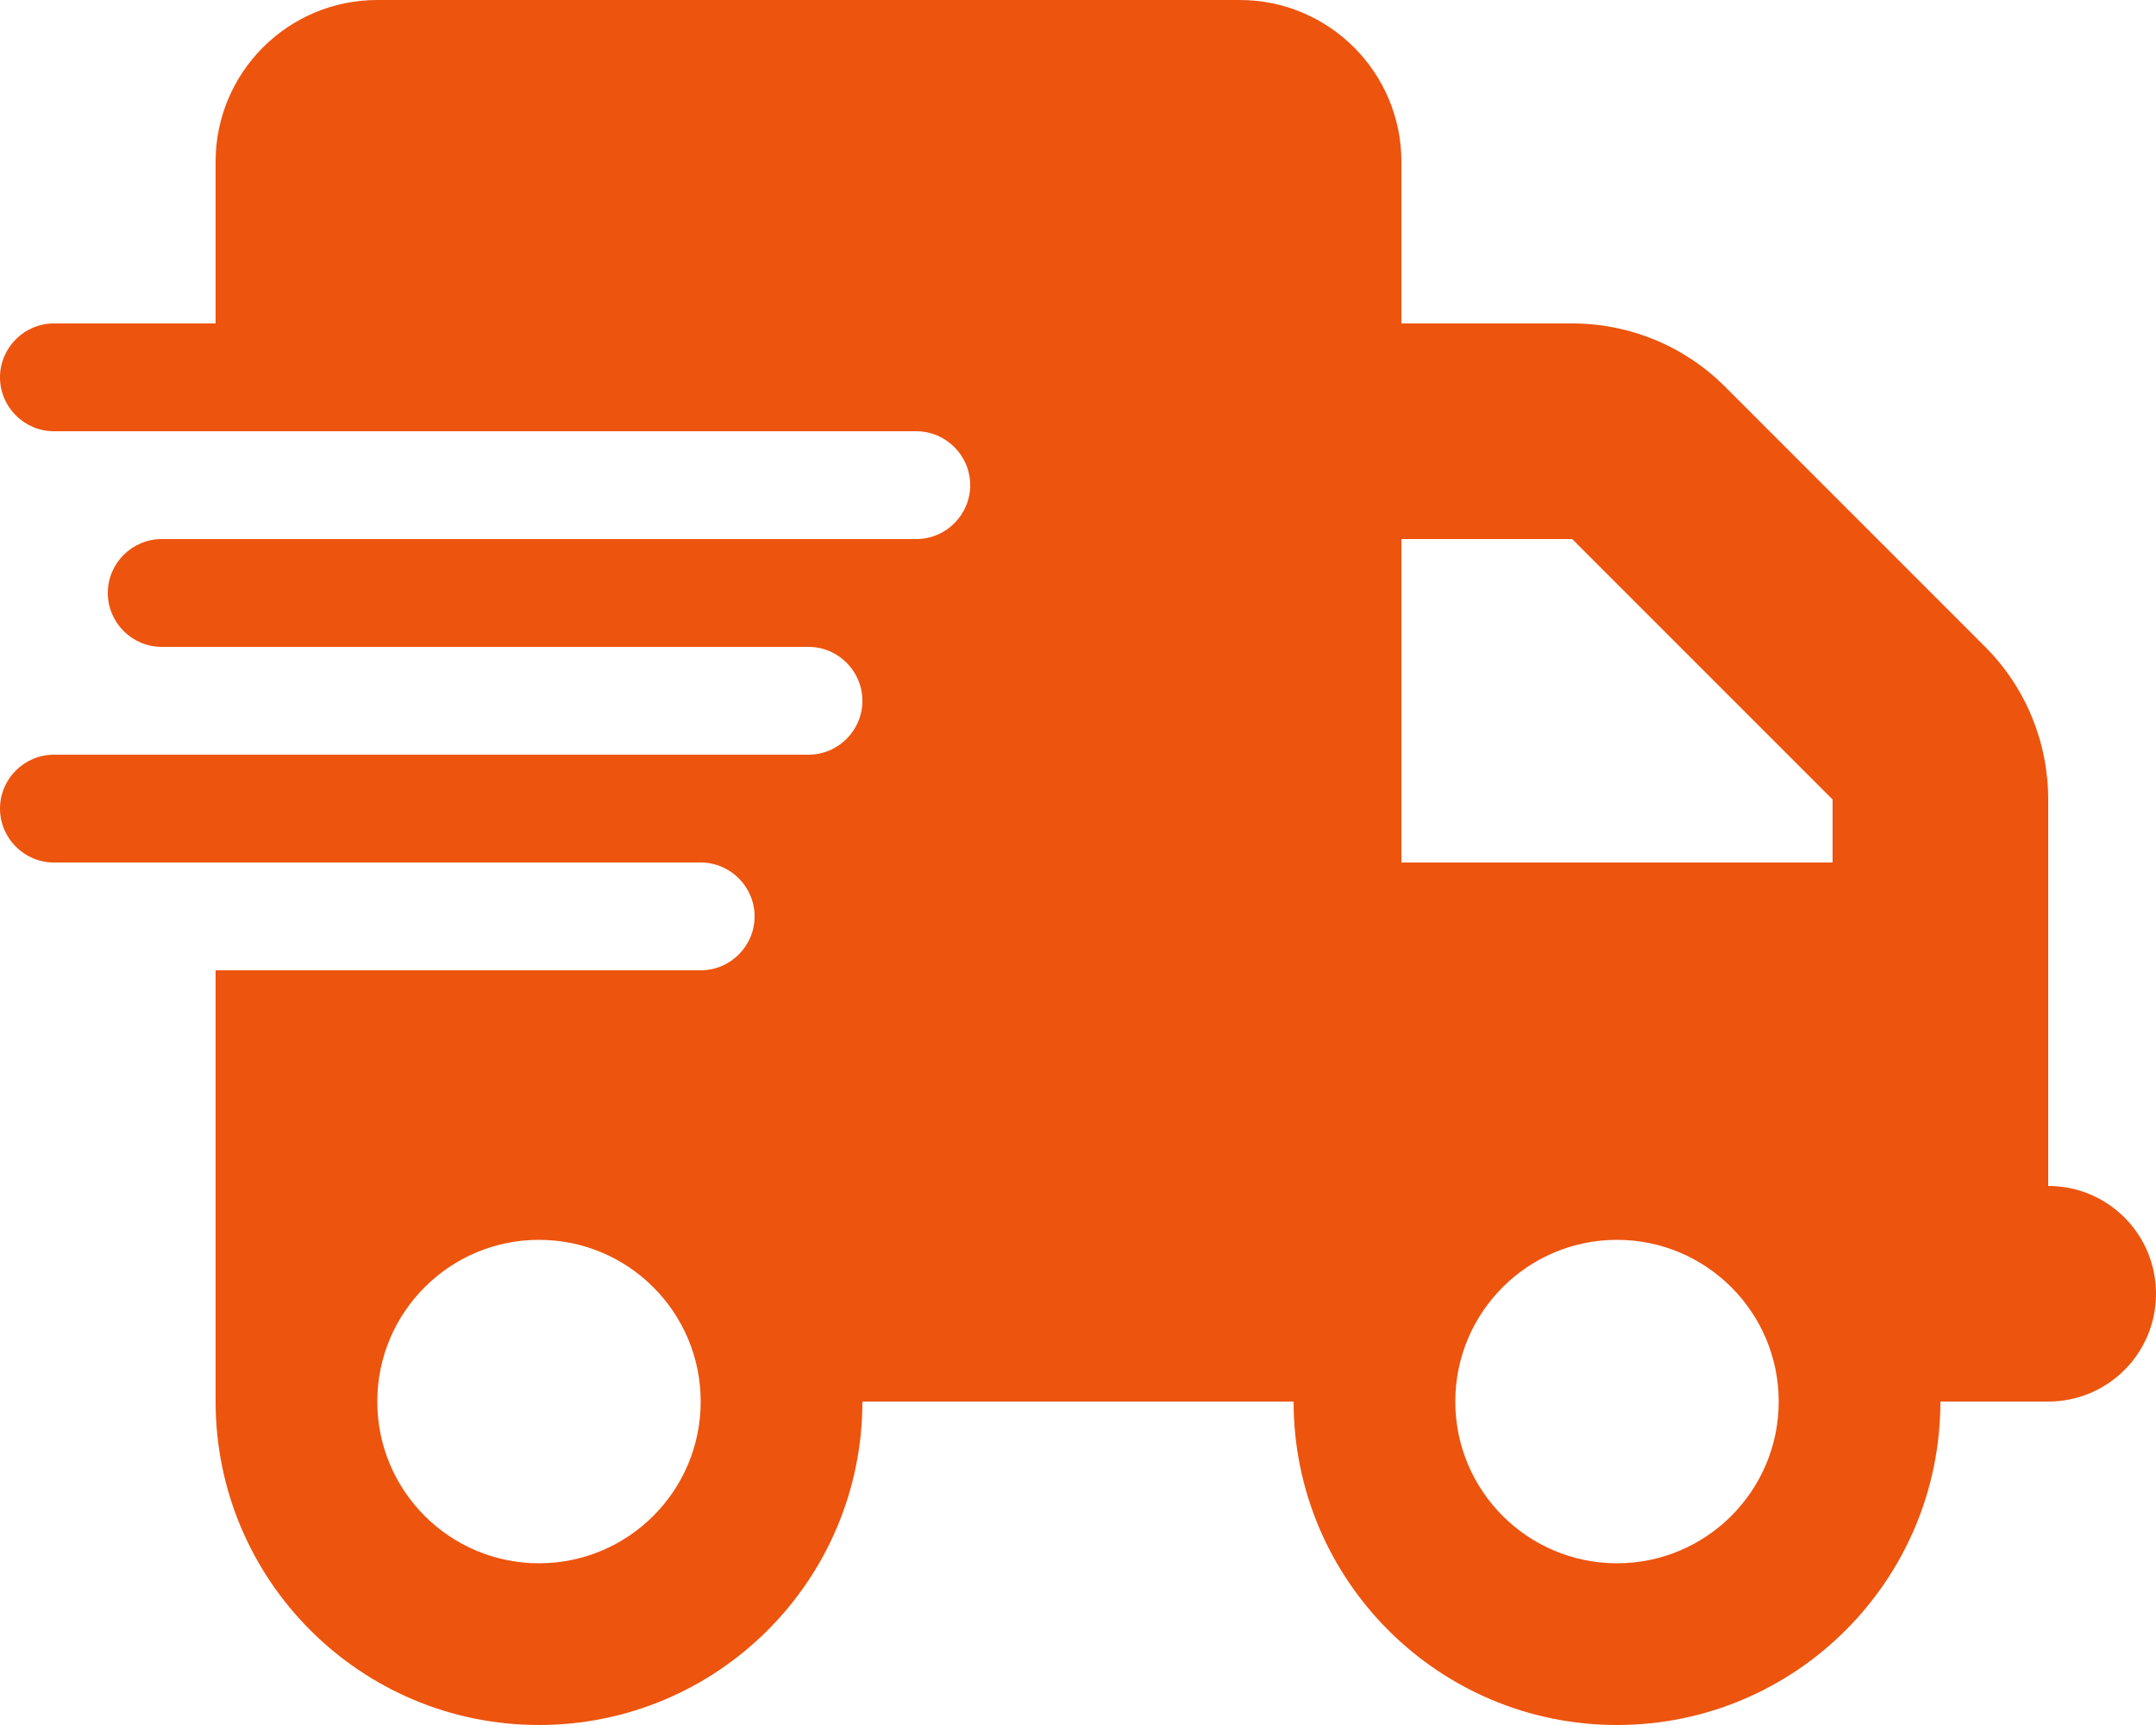 <?xml version="1.0" encoding="utf-8"?>
<!-- Generator: Adobe Illustrator 27.4.0, SVG Export Plug-In . SVG Version: 6.00 Build 0)  -->
<svg version="1.1" id="Ebene_1" xmlns="http://www.w3.org/2000/svg" xmlns:xlink="http://www.w3.org/1999/xlink" x="0px" y="0px"
	 viewBox="0 0 640 512" style="enable-background:new 0 0 640 512;" xml:space="preserve">
<style type="text/css">
	.st0{fill:#ED540E;}
</style>
<path class="st0" d="M112,0C85.5,0,64,21.5,64,48v48H16c-8.8,0-16,7.2-16,16s7.2,16,16,16h48h208c8.8,0,16,7.2,16,16s-7.2,16-16,16
	H64H48c-8.8,0-16,7.2-16,16s7.2,16,16,16h16h176c8.8,0,16,7.2,16,16s-7.2,16-16,16H64H16c-8.8,0-16,7.2-16,16s7.2,16,16,16h48h144
	c8.8,0,16,7.2,16,16s-7.2,16-16,16H64v128c0,53,43,96,96,96s96-43,96-96h128c0,53,43,96,96,96s96-43,96-96h32c17.7,0,32-14.3,32-32
	s-14.3-32-32-32v-64v-32v-18.7c0-17-6.7-33.3-18.7-45.3L512,114.7c-12-12-28.3-18.7-45.3-18.7H416V48c0-26.5-21.5-48-48-48H112z
	 M544,237.3V256H416v-96h50.7L544,237.3z M160,368c26.5,0,48,21.5,48,48s-21.5,48-48,48s-48-21.5-48-48S133.5,368,160,368z M432,416
	c0-26.5,21.5-48,48-48s48,21.5,48,48s-21.5,48-48,48S432,442.5,432,416z"/>
</svg>
